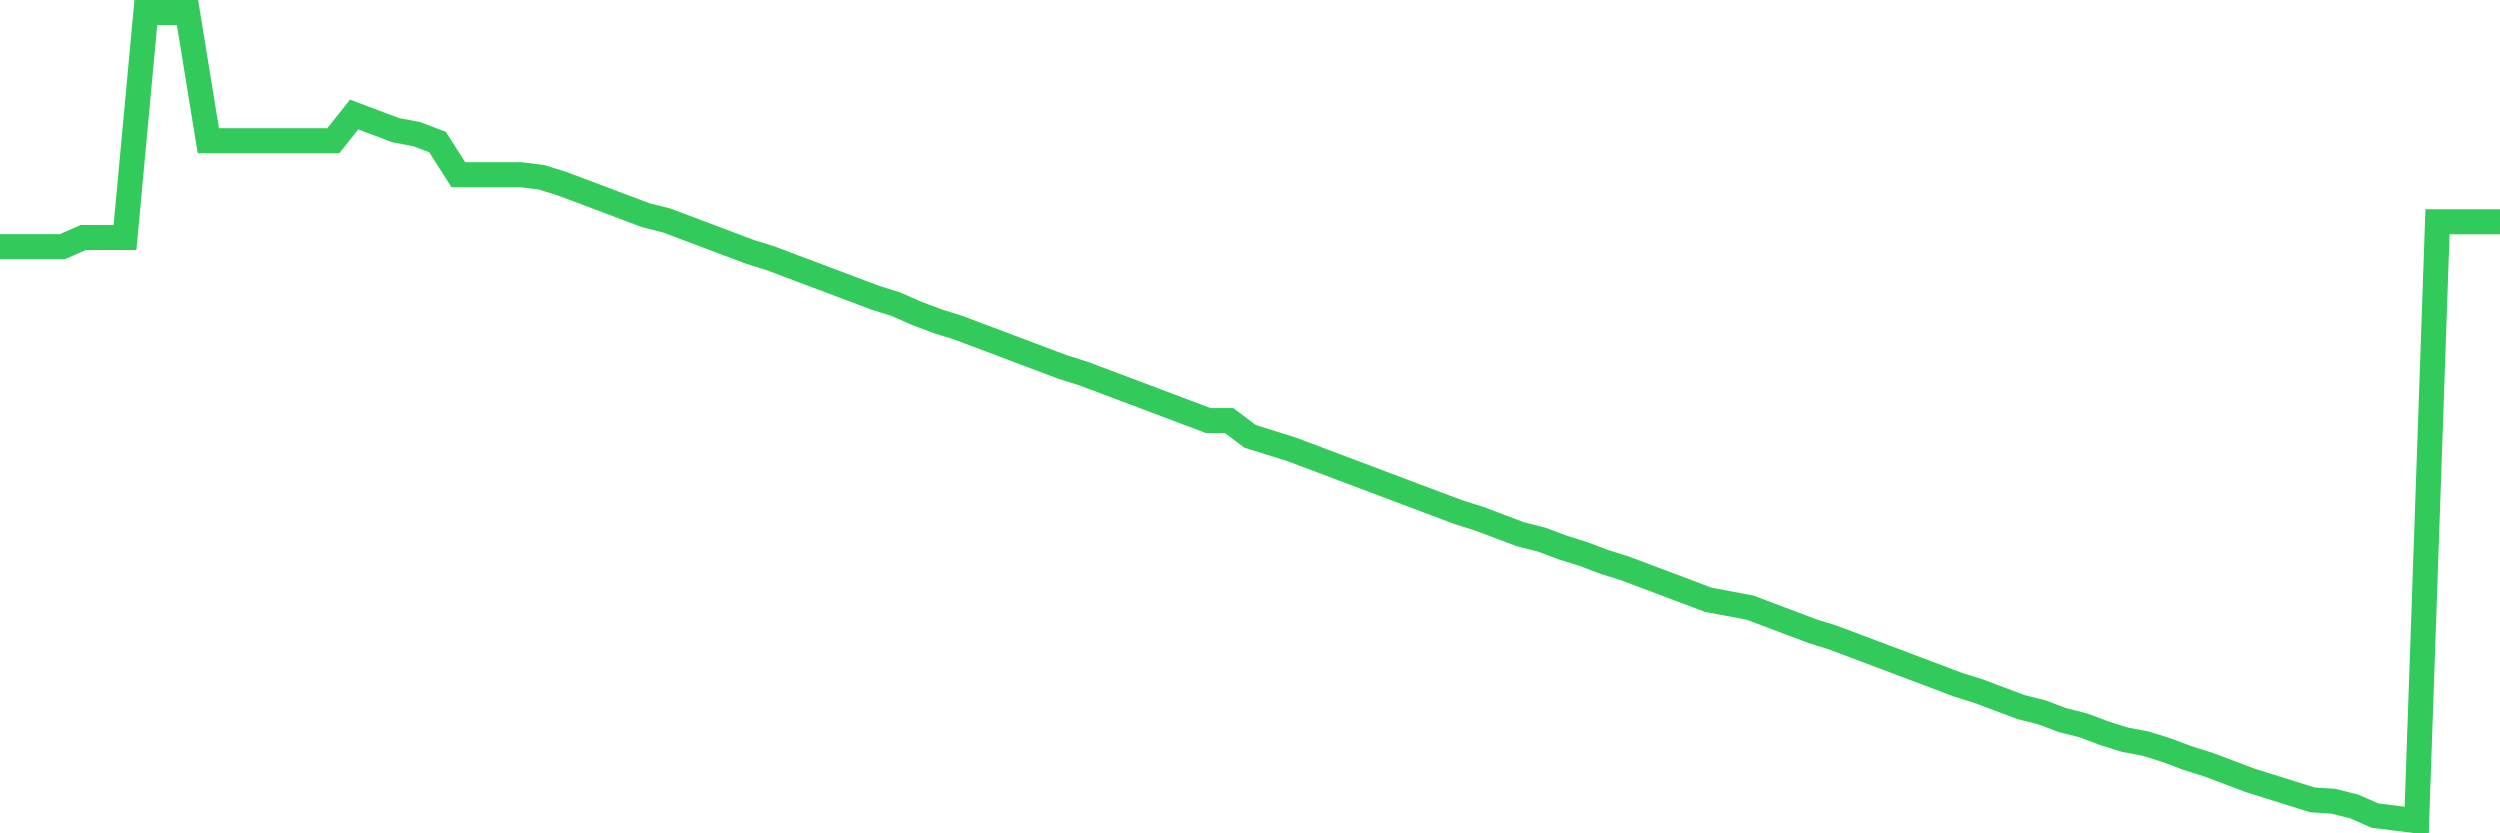 <svg
  xmlns="http://www.w3.org/2000/svg"
  xmlns:xlink="http://www.w3.org/1999/xlink"
  width="120"
  height="40"
  viewBox="0 0 120 40"
  preserveAspectRatio="none"
>
  <polyline
    points="0,11.838 1,11.838 2,11.838 3,11.838 4,11.399 5,11.399 6,11.399 7,0.6 8,0.6 9,0.6 10,6.753 11,6.753 12,6.753 13,6.753 14,6.753 15,6.753 16,6.753 17,5.497 18,5.874 19,6.25 20,6.439 21,6.816 22,8.385 23,8.385 24,8.385 25,8.385 26,8.511 27,8.825 28,9.201 29,9.578 30,9.955 31,10.331 32,10.583 33,10.959 34,11.336 35,11.713 36,12.089 37,12.403 38,12.78 39,13.157 40,13.533 41,13.91 42,14.287 43,14.601 44,15.04 45,15.417 46,15.731 47,16.107 48,16.484 49,16.861 50,17.238 51,17.614 52,17.928 53,18.305 54,18.682 55,19.058 56,19.435 57,19.812 58,20.188 59,20.188 60,20.942 61,21.256 62,21.57 63,21.946 64,22.323 65,22.7 66,23.076 67,23.453 68,23.83 69,24.206 70,24.583 71,24.897 72,25.274 73,25.65 74,25.902 75,26.278 76,26.592 77,26.969 78,27.283 79,27.66 80,28.036 81,28.413 82,28.79 83,28.978 84,29.166 85,29.543 86,29.92 87,30.296 88,30.61 89,30.987 90,31.364 91,31.74 92,32.117 93,32.494 94,32.871 95,33.184 96,33.561 97,33.938 98,34.189 99,34.566 100,34.817 101,35.194 102,35.507 103,35.696 104,36.01 105,36.386 106,36.7 107,37.077 108,37.454 109,37.768 110,38.082 111,38.395 112,38.458 113,38.709 114,39.149 115,39.274 116,39.4 117,10.645 118,10.645 119,10.645 120,10.645"
    fill="none"
    stroke="#32ca5b"
    stroke-width="1.2"
  >
  </polyline>
</svg>